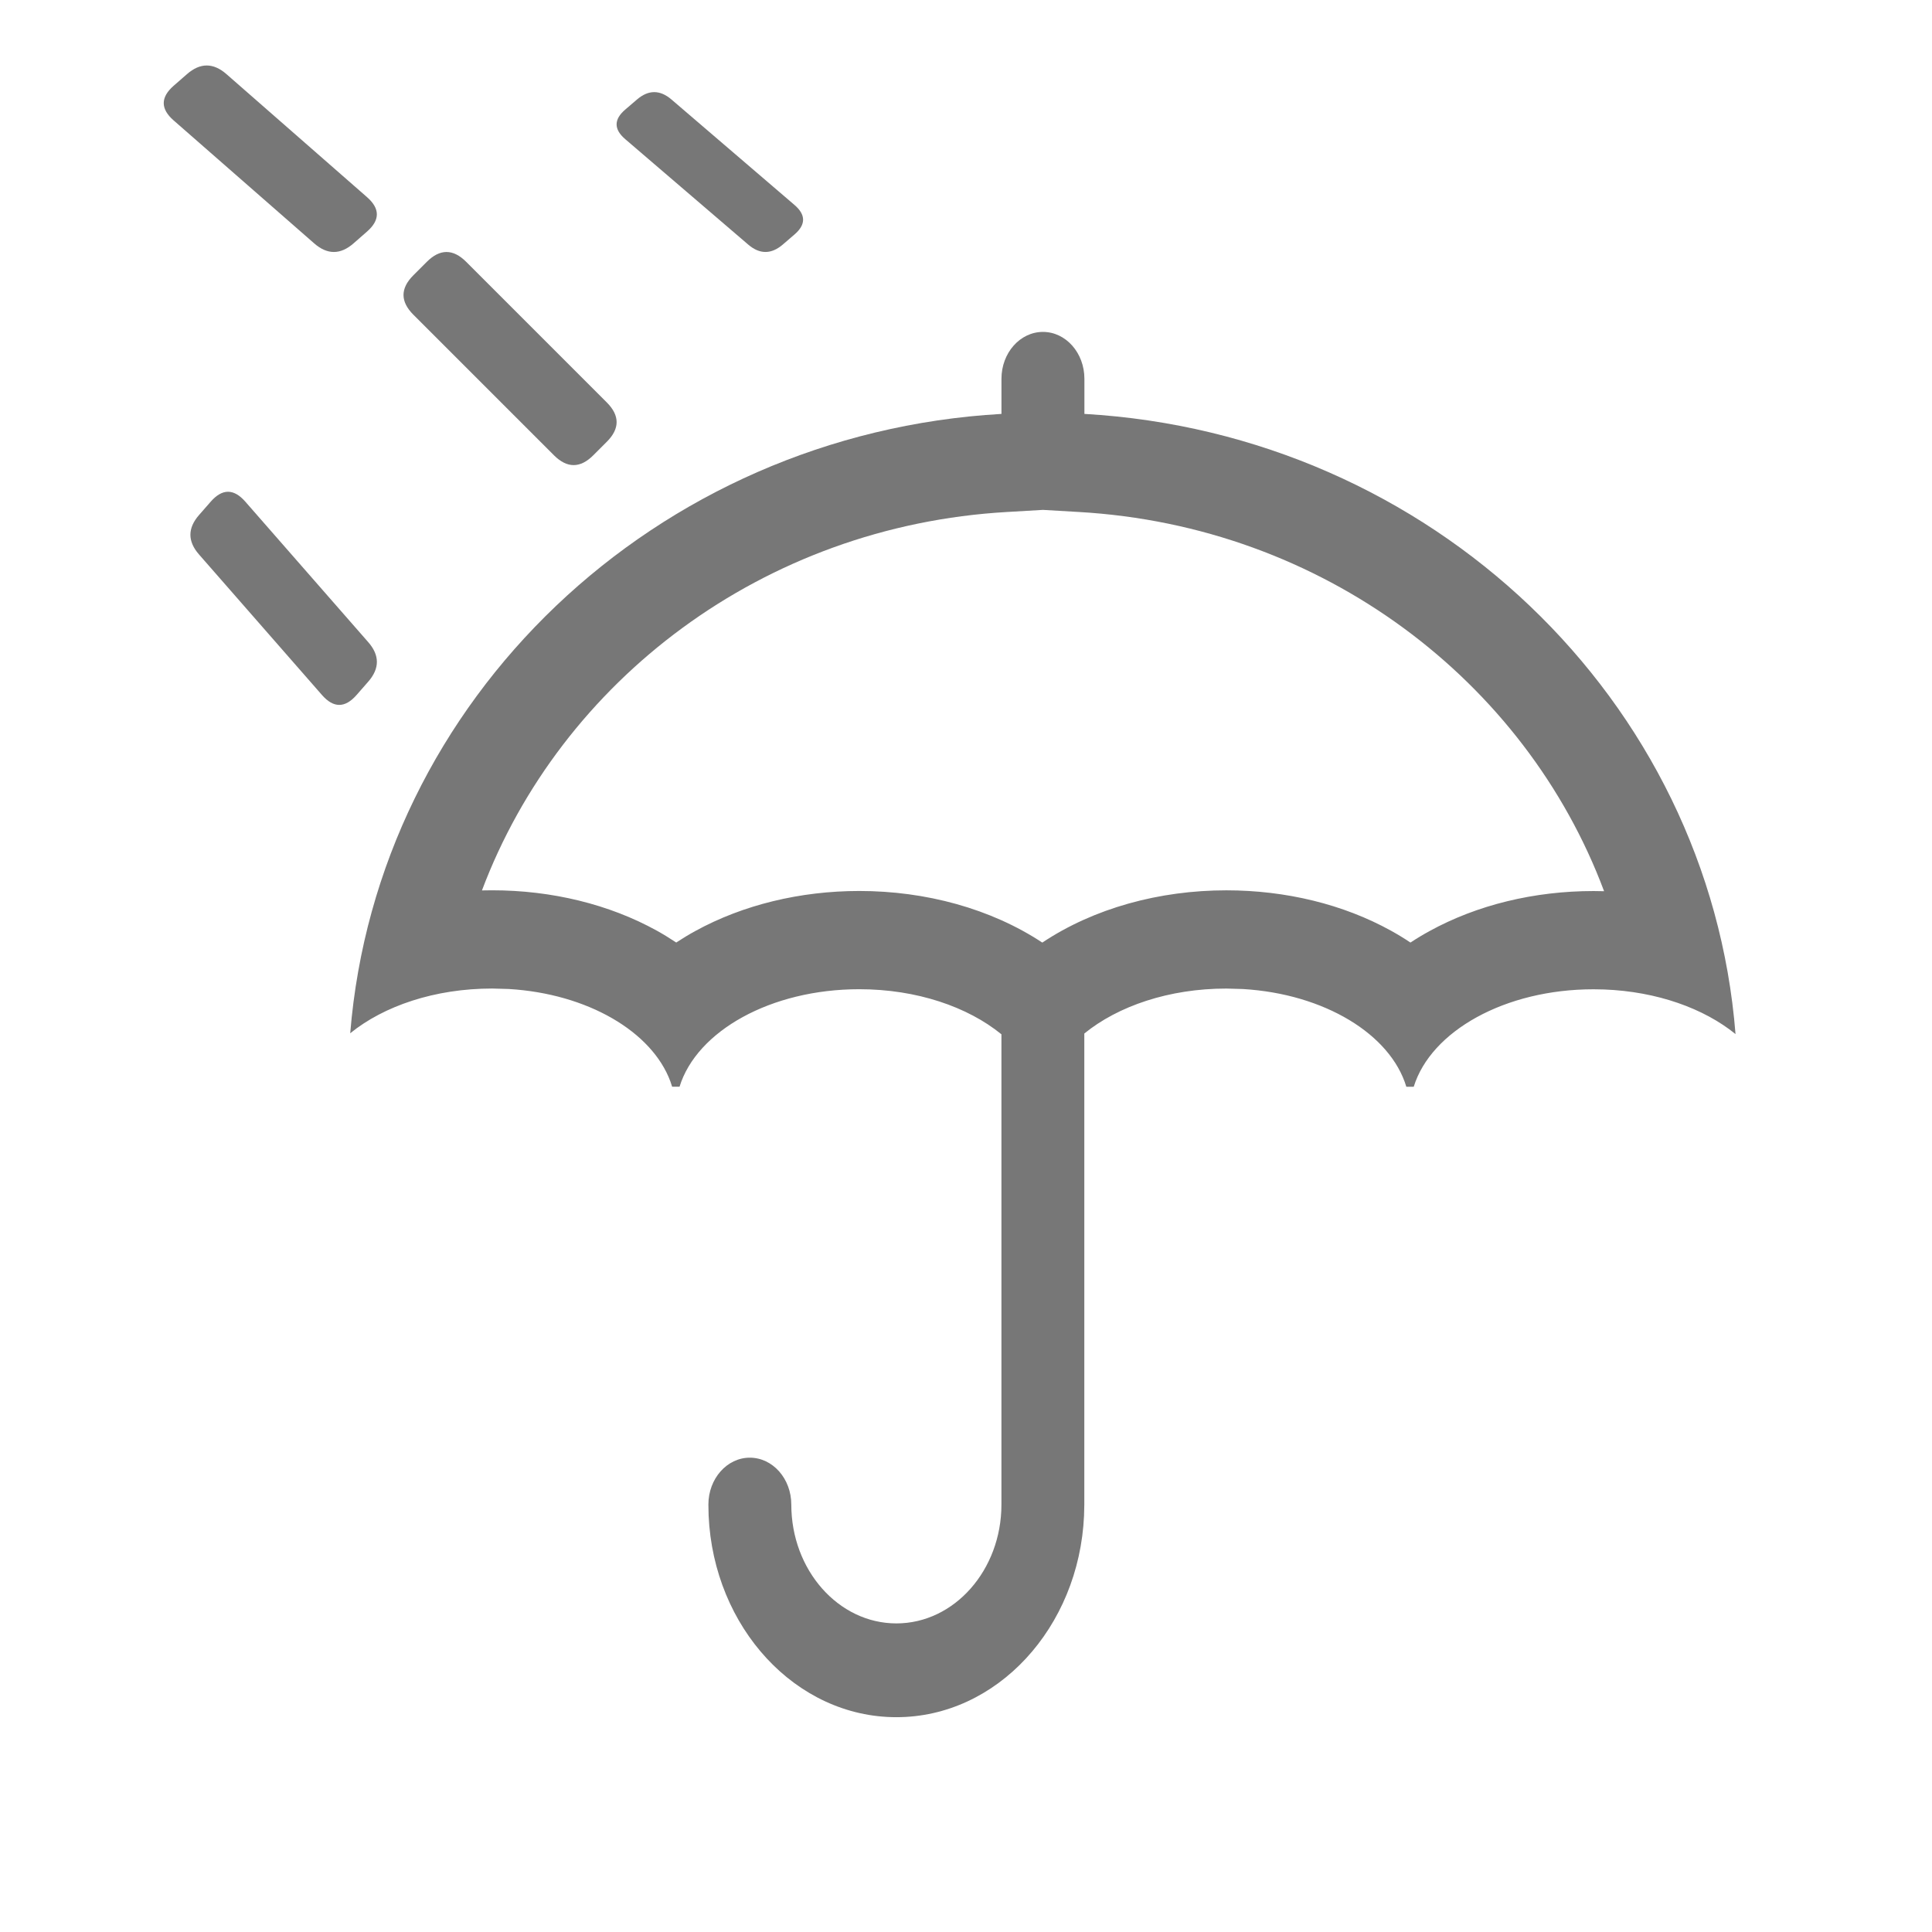 <svg xmlns="http://www.w3.org/2000/svg" width="59" height="59" viewBox="0 0 59 59" fill="none"><g clip-path="url(#clip0_1852_3419)"><path d="M30.755 15.635C23.304 16.062 17.129 20.785 14.718 27.192C14.822 27.19 14.926 27.188 15.03 27.188C16.846 27.188 18.599 27.614 20.057 28.42C20.257 28.531 20.455 28.653 20.651 28.783C20.844 28.656 21.039 28.538 21.235 28.431C22.689 27.633 24.435 27.209 26.242 27.209C28.269 27.209 30.257 27.747 31.83 28.785C33.408 27.733 35.409 27.189 37.451 27.189C39.266 27.189 41.02 27.615 42.477 28.421C42.678 28.532 42.877 28.653 43.073 28.784C43.265 28.657 43.46 28.54 43.656 28.433C45.11 27.634 46.856 27.211 48.663 27.211C48.771 27.211 48.879 27.213 48.986 27.216C46.584 20.797 40.404 16.063 32.944 15.635L31.85 15.571L30.755 15.635ZM33.116 12.64C43.696 13.247 52.191 21.367 53 31.579C52.036 30.796 50.605 30.279 48.989 30.217L48.663 30.211C45.957 30.211 43.699 31.488 43.173 33.188H42.947C42.465 31.584 40.446 30.351 37.955 30.203L37.451 30.189C35.699 30.189 34.141 30.725 33.113 31.562V45.947L33.105 46.281C32.952 49.707 30.442 52.44 27.374 52.44C24.307 52.44 21.794 49.707 21.64 46.281L21.633 45.947C21.633 45.157 22.2 44.515 22.898 44.515C23.597 44.515 24.165 45.156 24.165 45.947C24.165 47.947 25.605 49.576 27.374 49.576C29.143 49.576 30.582 47.947 30.582 45.947V31.586C29.554 30.747 27.994 30.209 26.242 30.209C23.536 30.209 21.277 31.487 20.752 33.187H20.526L20.473 33.027C19.909 31.502 17.942 30.345 15.534 30.202L15.03 30.188C13.281 30.188 11.724 30.719 10.695 31.554C11.522 21.354 20.01 13.246 30.583 12.64V11.567C30.583 10.777 31.15 10.136 31.85 10.136C32.549 10.136 33.116 10.777 33.116 11.567V12.64Z" fill="#777777"></path><path d="M6.078 15.728L6.436 15.319C6.788 14.917 7.139 14.917 7.491 15.319L11.246 19.611C11.597 20.012 11.597 20.414 11.246 20.816L10.888 21.225C10.536 21.627 10.185 21.627 9.833 21.225L6.078 16.933C5.727 16.532 5.727 16.13 6.078 15.728Z" fill="#777777"></path><path d="M12.624 8.406L13.033 7.997C13.434 7.595 13.836 7.595 14.238 7.997L18.529 12.288C18.931 12.69 18.931 13.092 18.529 13.493L18.12 13.902C17.719 14.304 17.317 14.304 16.915 13.902L12.624 9.611C12.222 9.209 12.222 8.807 12.624 8.406Z" fill="#777777"></path><path d="M5.301 2.621L5.71 2.264C6.112 1.912 6.514 1.912 6.916 2.264L11.207 6.019C11.609 6.37 11.609 6.722 11.207 7.073L10.798 7.431C10.396 7.783 9.995 7.783 9.593 7.431L5.301 3.676C4.9 3.325 4.9 2.973 5.301 2.621Z" fill="#777777"></path><path d="M19.094 3.346L19.452 3.039C19.803 2.738 20.155 2.738 20.506 3.039L24.261 6.258C24.613 6.559 24.613 6.861 24.261 7.162L23.904 7.469C23.552 7.77 23.2 7.77 22.849 7.469L19.094 4.25C18.742 3.949 18.742 3.647 19.094 3.346Z" fill="#777777"></path></g><defs><clipPath id="clip0_1852_3419"><rect width="59" height="59" fill="white"></rect></clipPath></defs></svg>